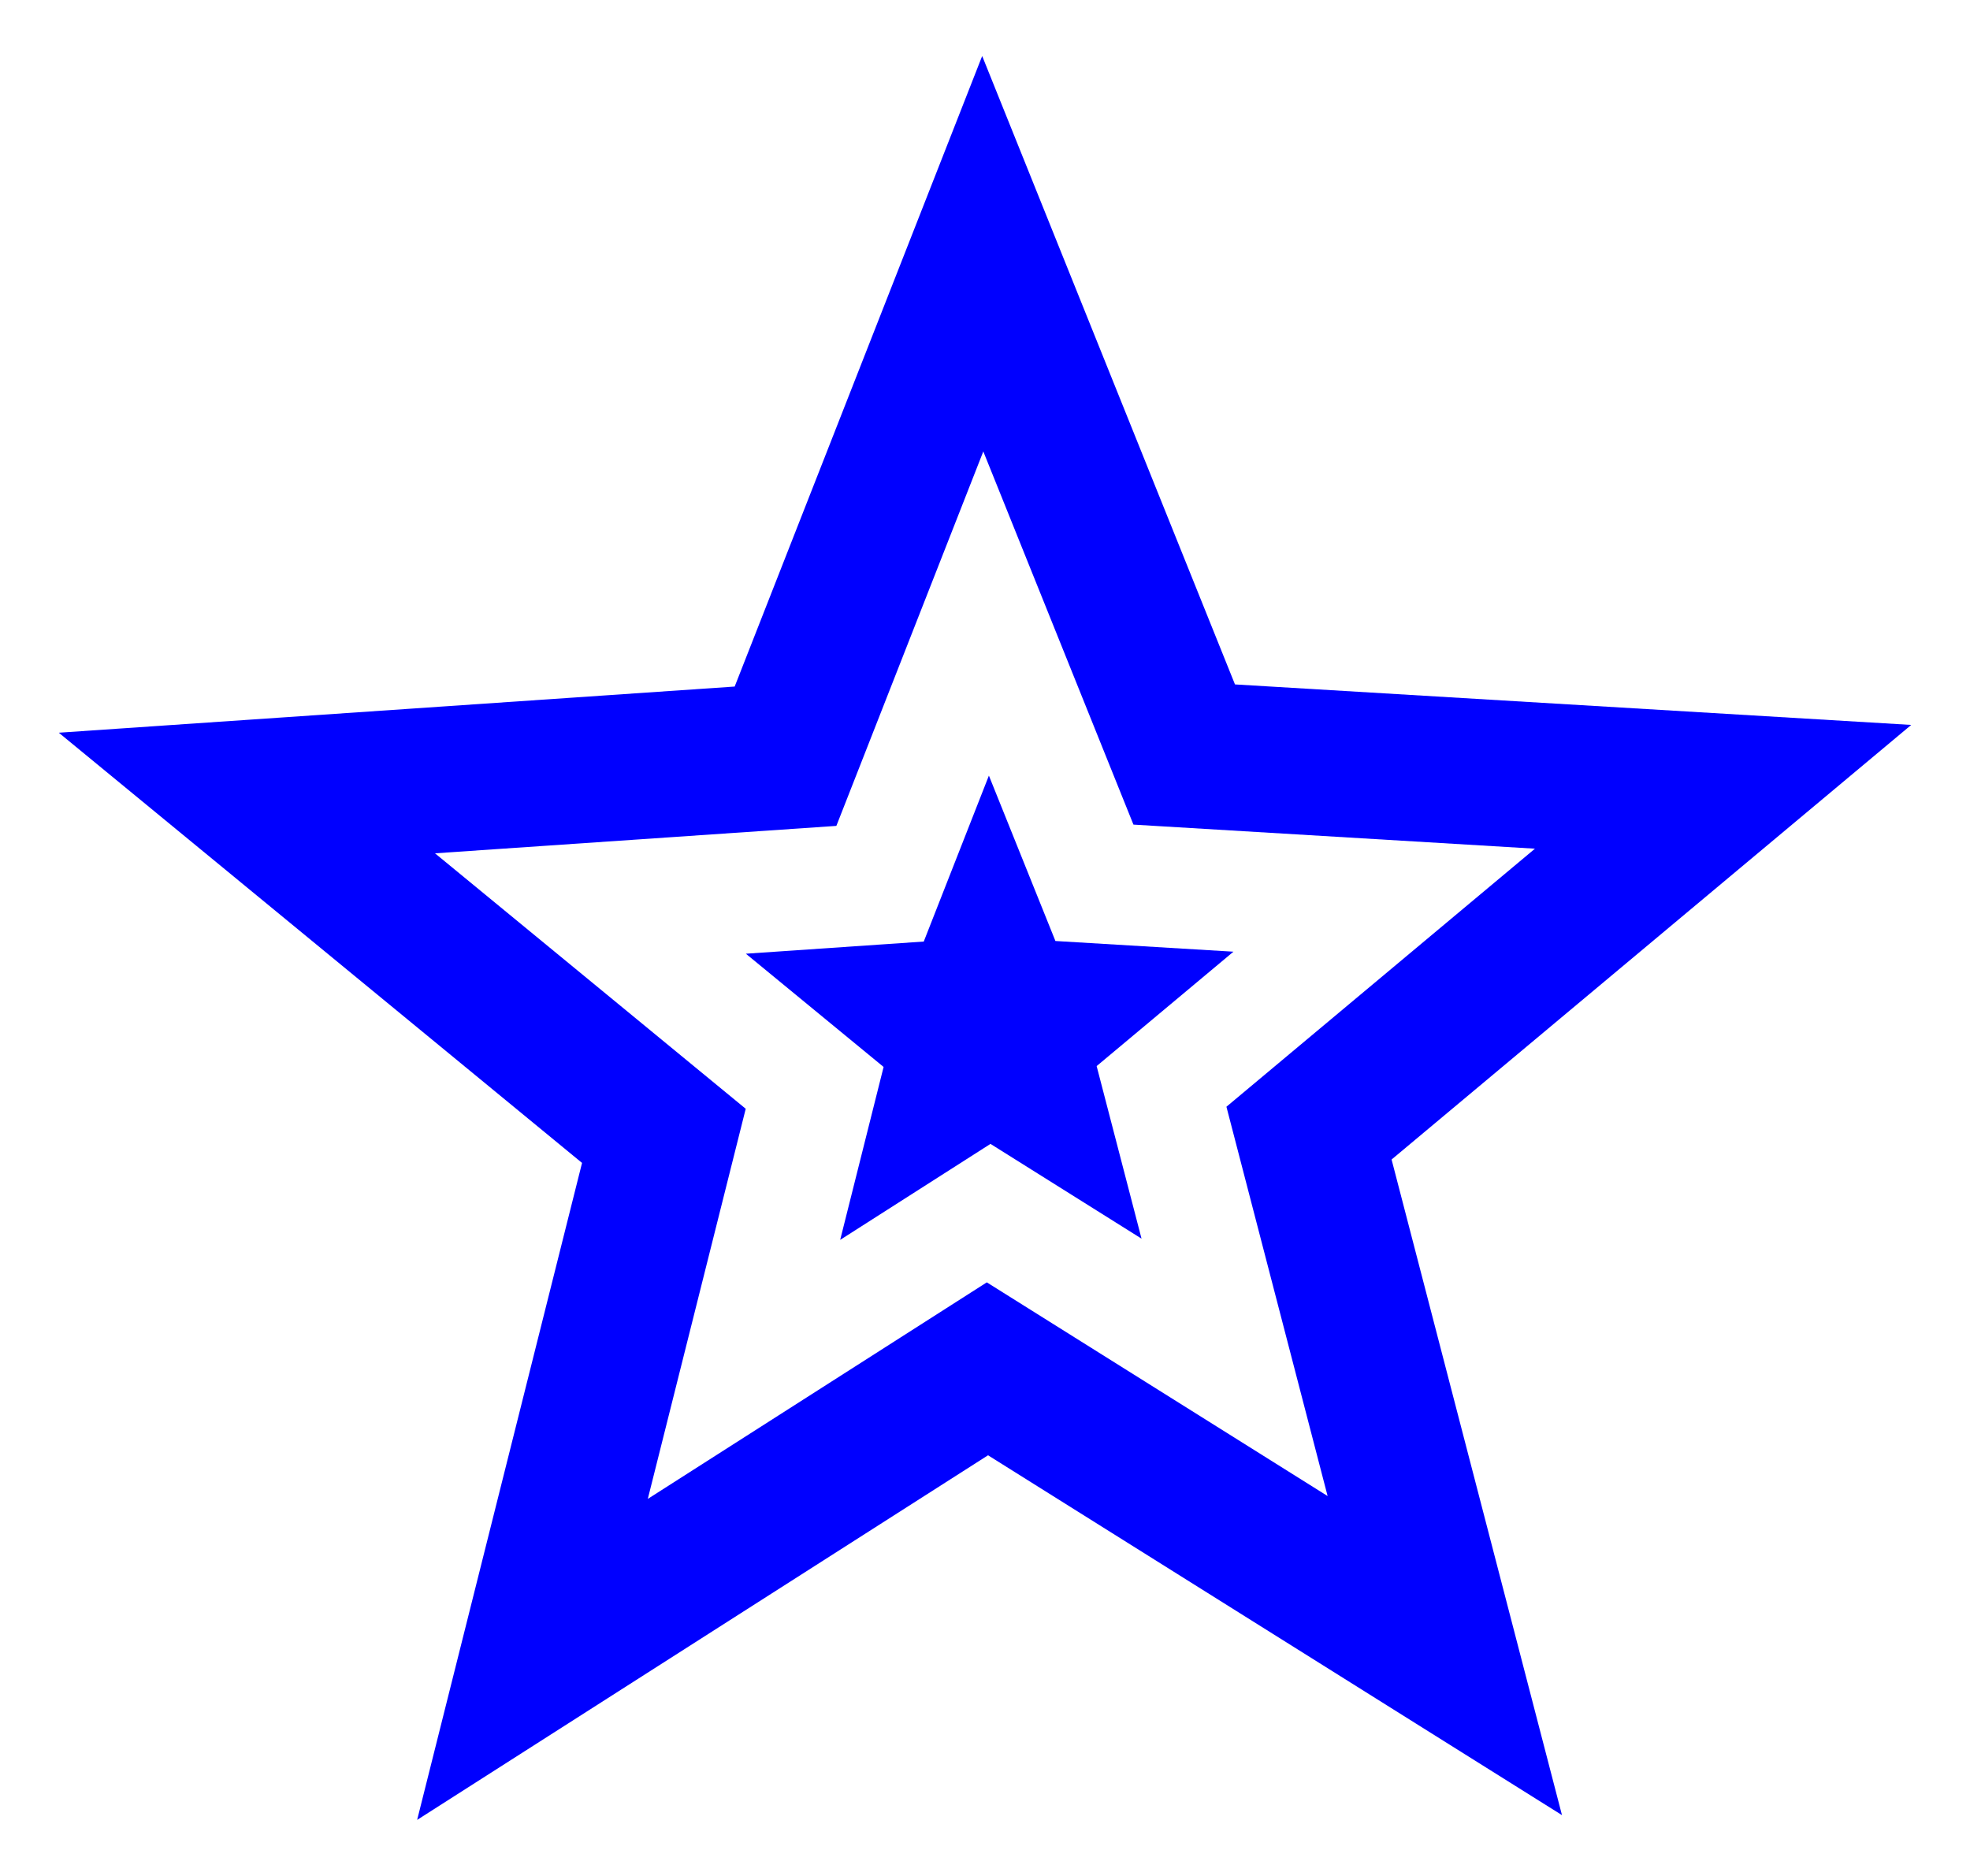 <?xml version="1.0"?><svg width="1137.395" height="1083.203" xmlns="http://www.w3.org/2000/svg">

 <g>
  <title>Layer 1</title>
  <g id="layer1">
   <path fill="#0000ff" fill-rule="nonzero" id="path2842" d="m567.072,32.325l-142.899,364.108l-390.231,26.652l302.106,248.42l-95.207,379.358l329.61,-210.542l331.373,207.78l-98.38,-378.565l300.019,-250.947l-390.437,-23.39l-145.955,-362.874zm0.646,228.35l86.685,215.479l231.817,13.899l-178.131,149.011l58.417,224.794l-196.761,-123.387l-195.732,125.033l56.536,-225.264l-179.395,-147.512l231.729,-15.838l84.834,-216.214zm3.232,187.181l-37.613,95.824l-102.7,7.023l79.515,65.381l-25.065,99.85l86.773,-55.42l87.214,54.715l-25.917,-99.644l78.986,-66.057l-102.788,-6.171l-38.406,-95.501z"/>
  </g>
 </g>
</svg>